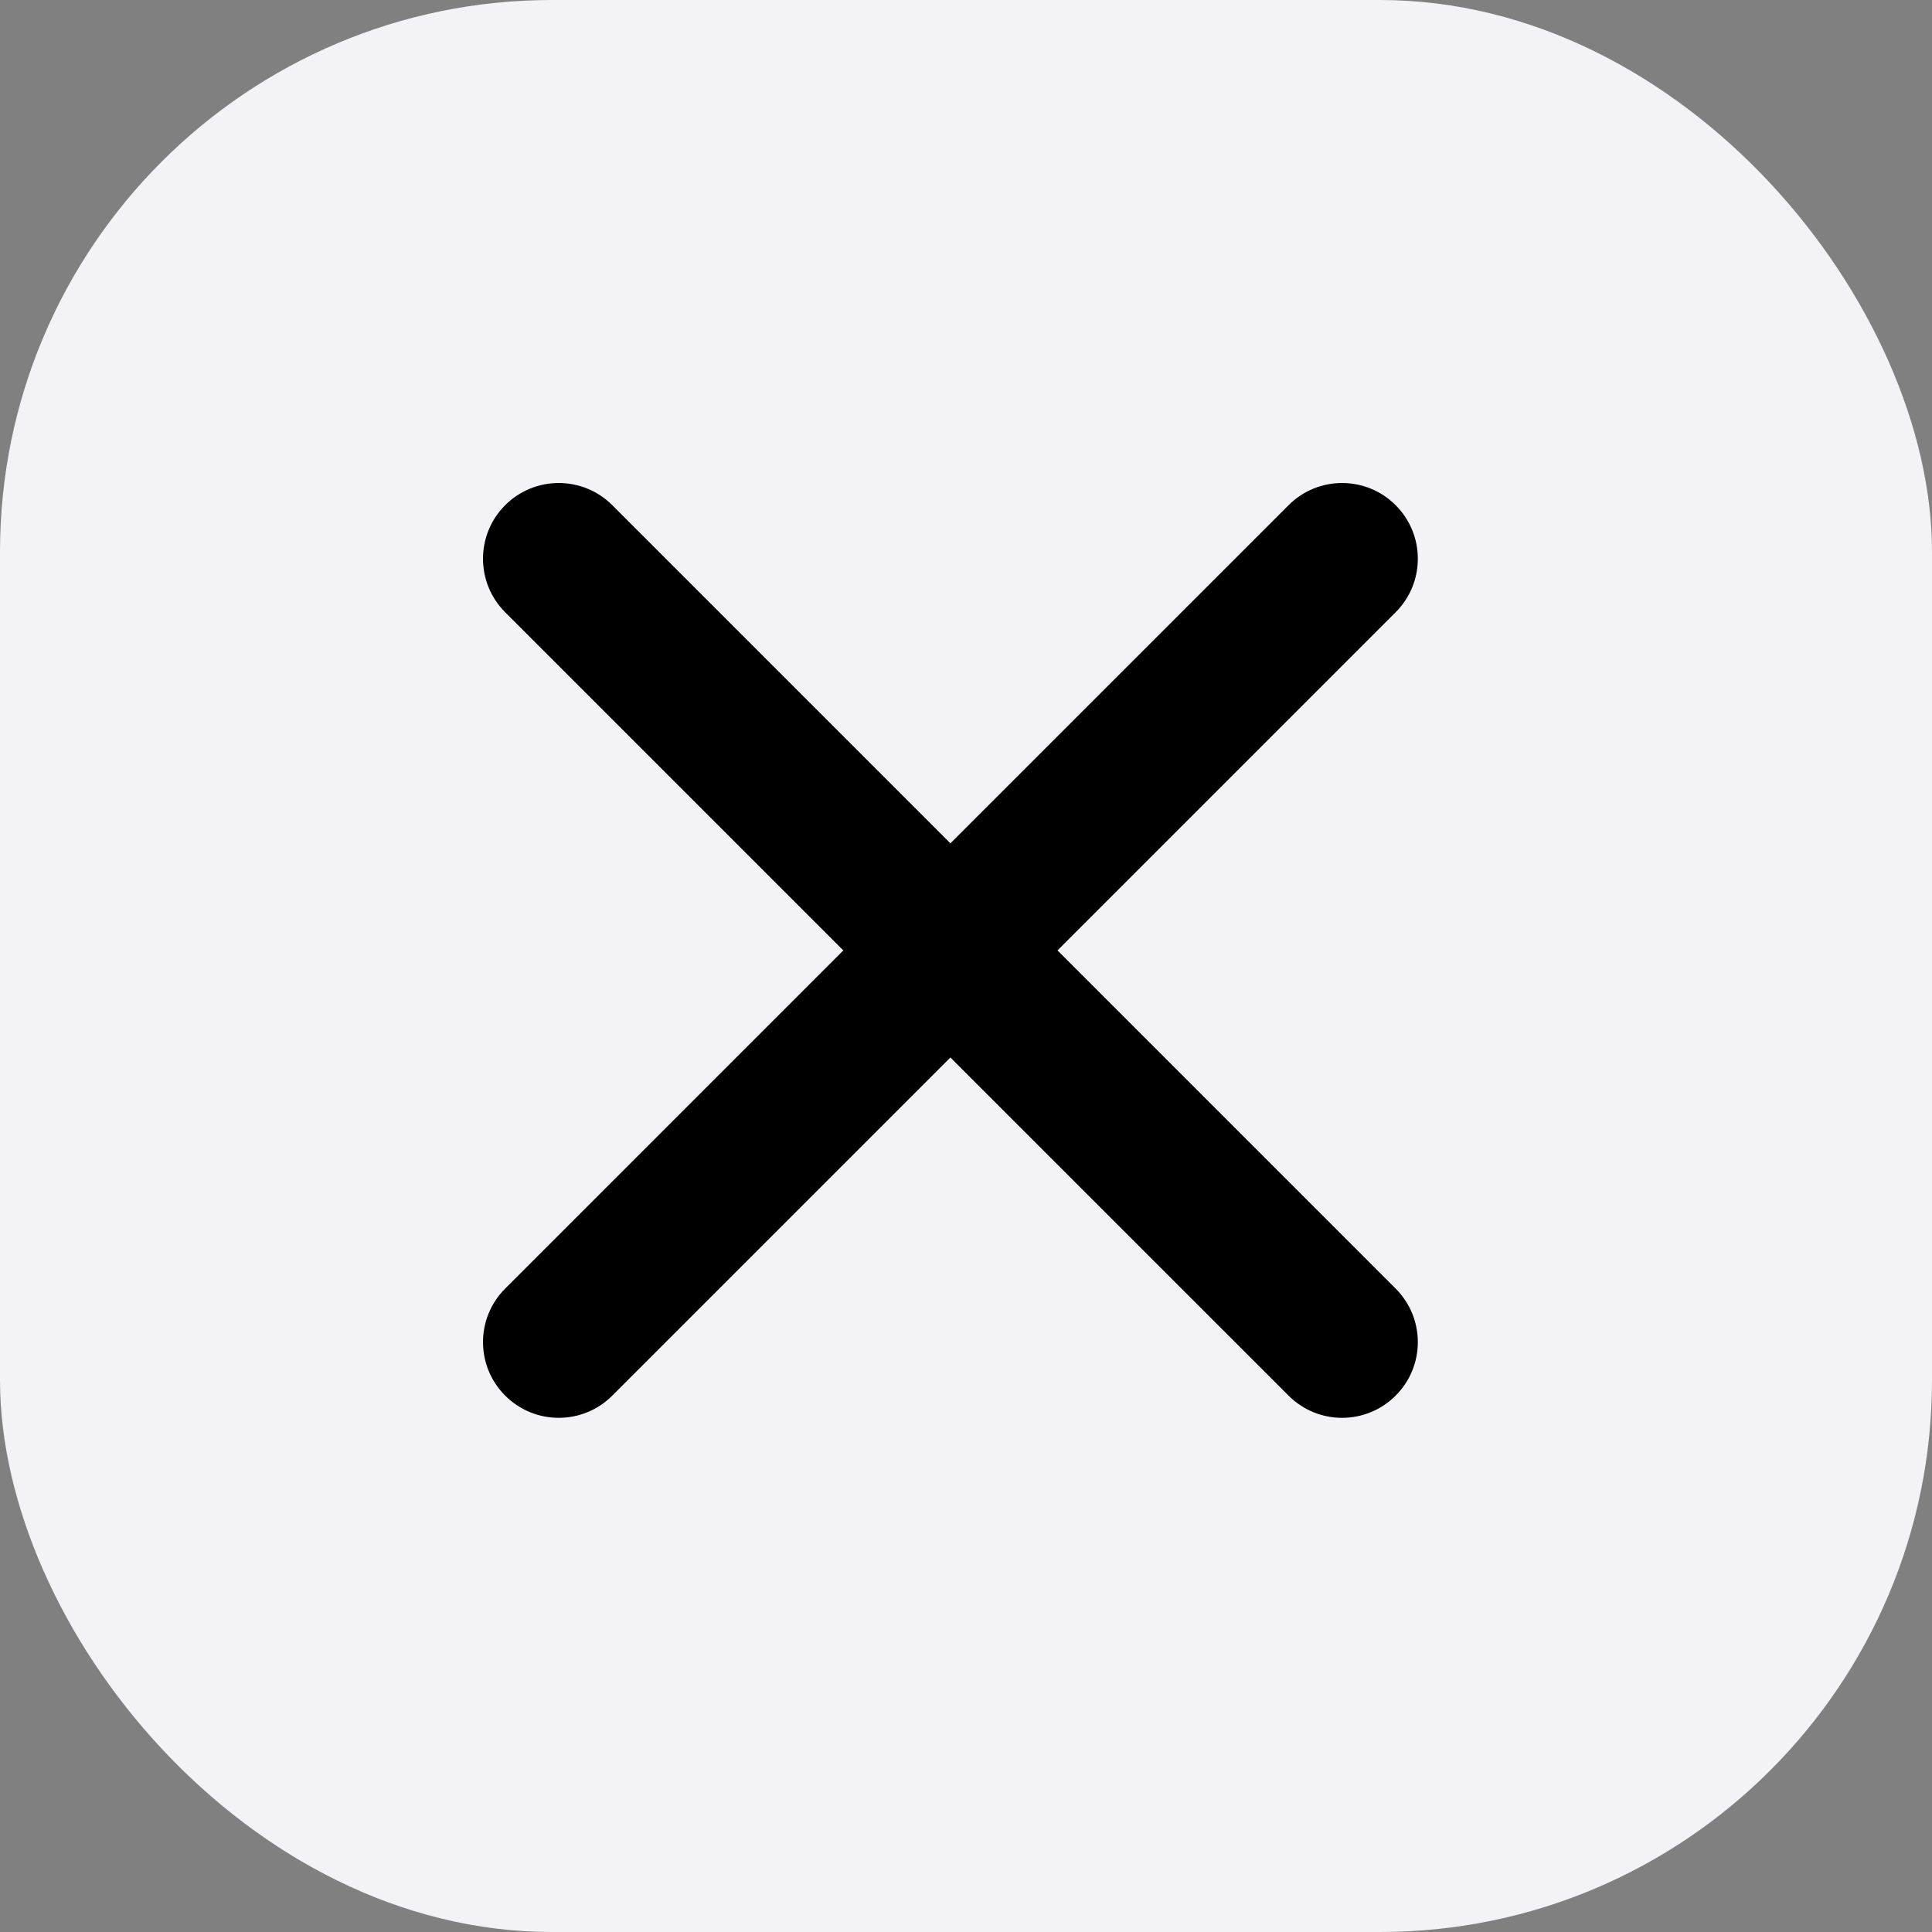 <svg width="56" height="56" viewBox="0 0 56 56" fill="none" xmlns="http://www.w3.org/2000/svg">
    <rect x="0" y="0" width="56" height="56" fill="#808080" stroke="none"/>
    <rect width="56" height="56" rx="16" fill="#F2F2F7"/>
    <path fill-rule="evenodd" clip-rule="evenodd" d="M37.35 14.643C38.207 13.786 39.596 13.786 40.453 14.643C41.311 15.5 41.311 16.89 40.453 17.747L30.652 27.548L40.453 37.35C41.311 38.207 41.311 39.596 40.453 40.453C39.596 41.311 38.207 41.311 37.35 40.453L27.548 30.652L17.747 40.453C16.89 41.311 15.5 41.311 14.643 40.453C13.786 39.596 13.786 38.207 14.643 37.35L24.444 27.548L14.643 17.747C13.786 16.89 13.786 15.5 14.643 14.643C15.5 13.786 16.89 13.786 17.747 14.643L27.548 24.444L37.35 14.643Z" fill="black"/>
</svg>